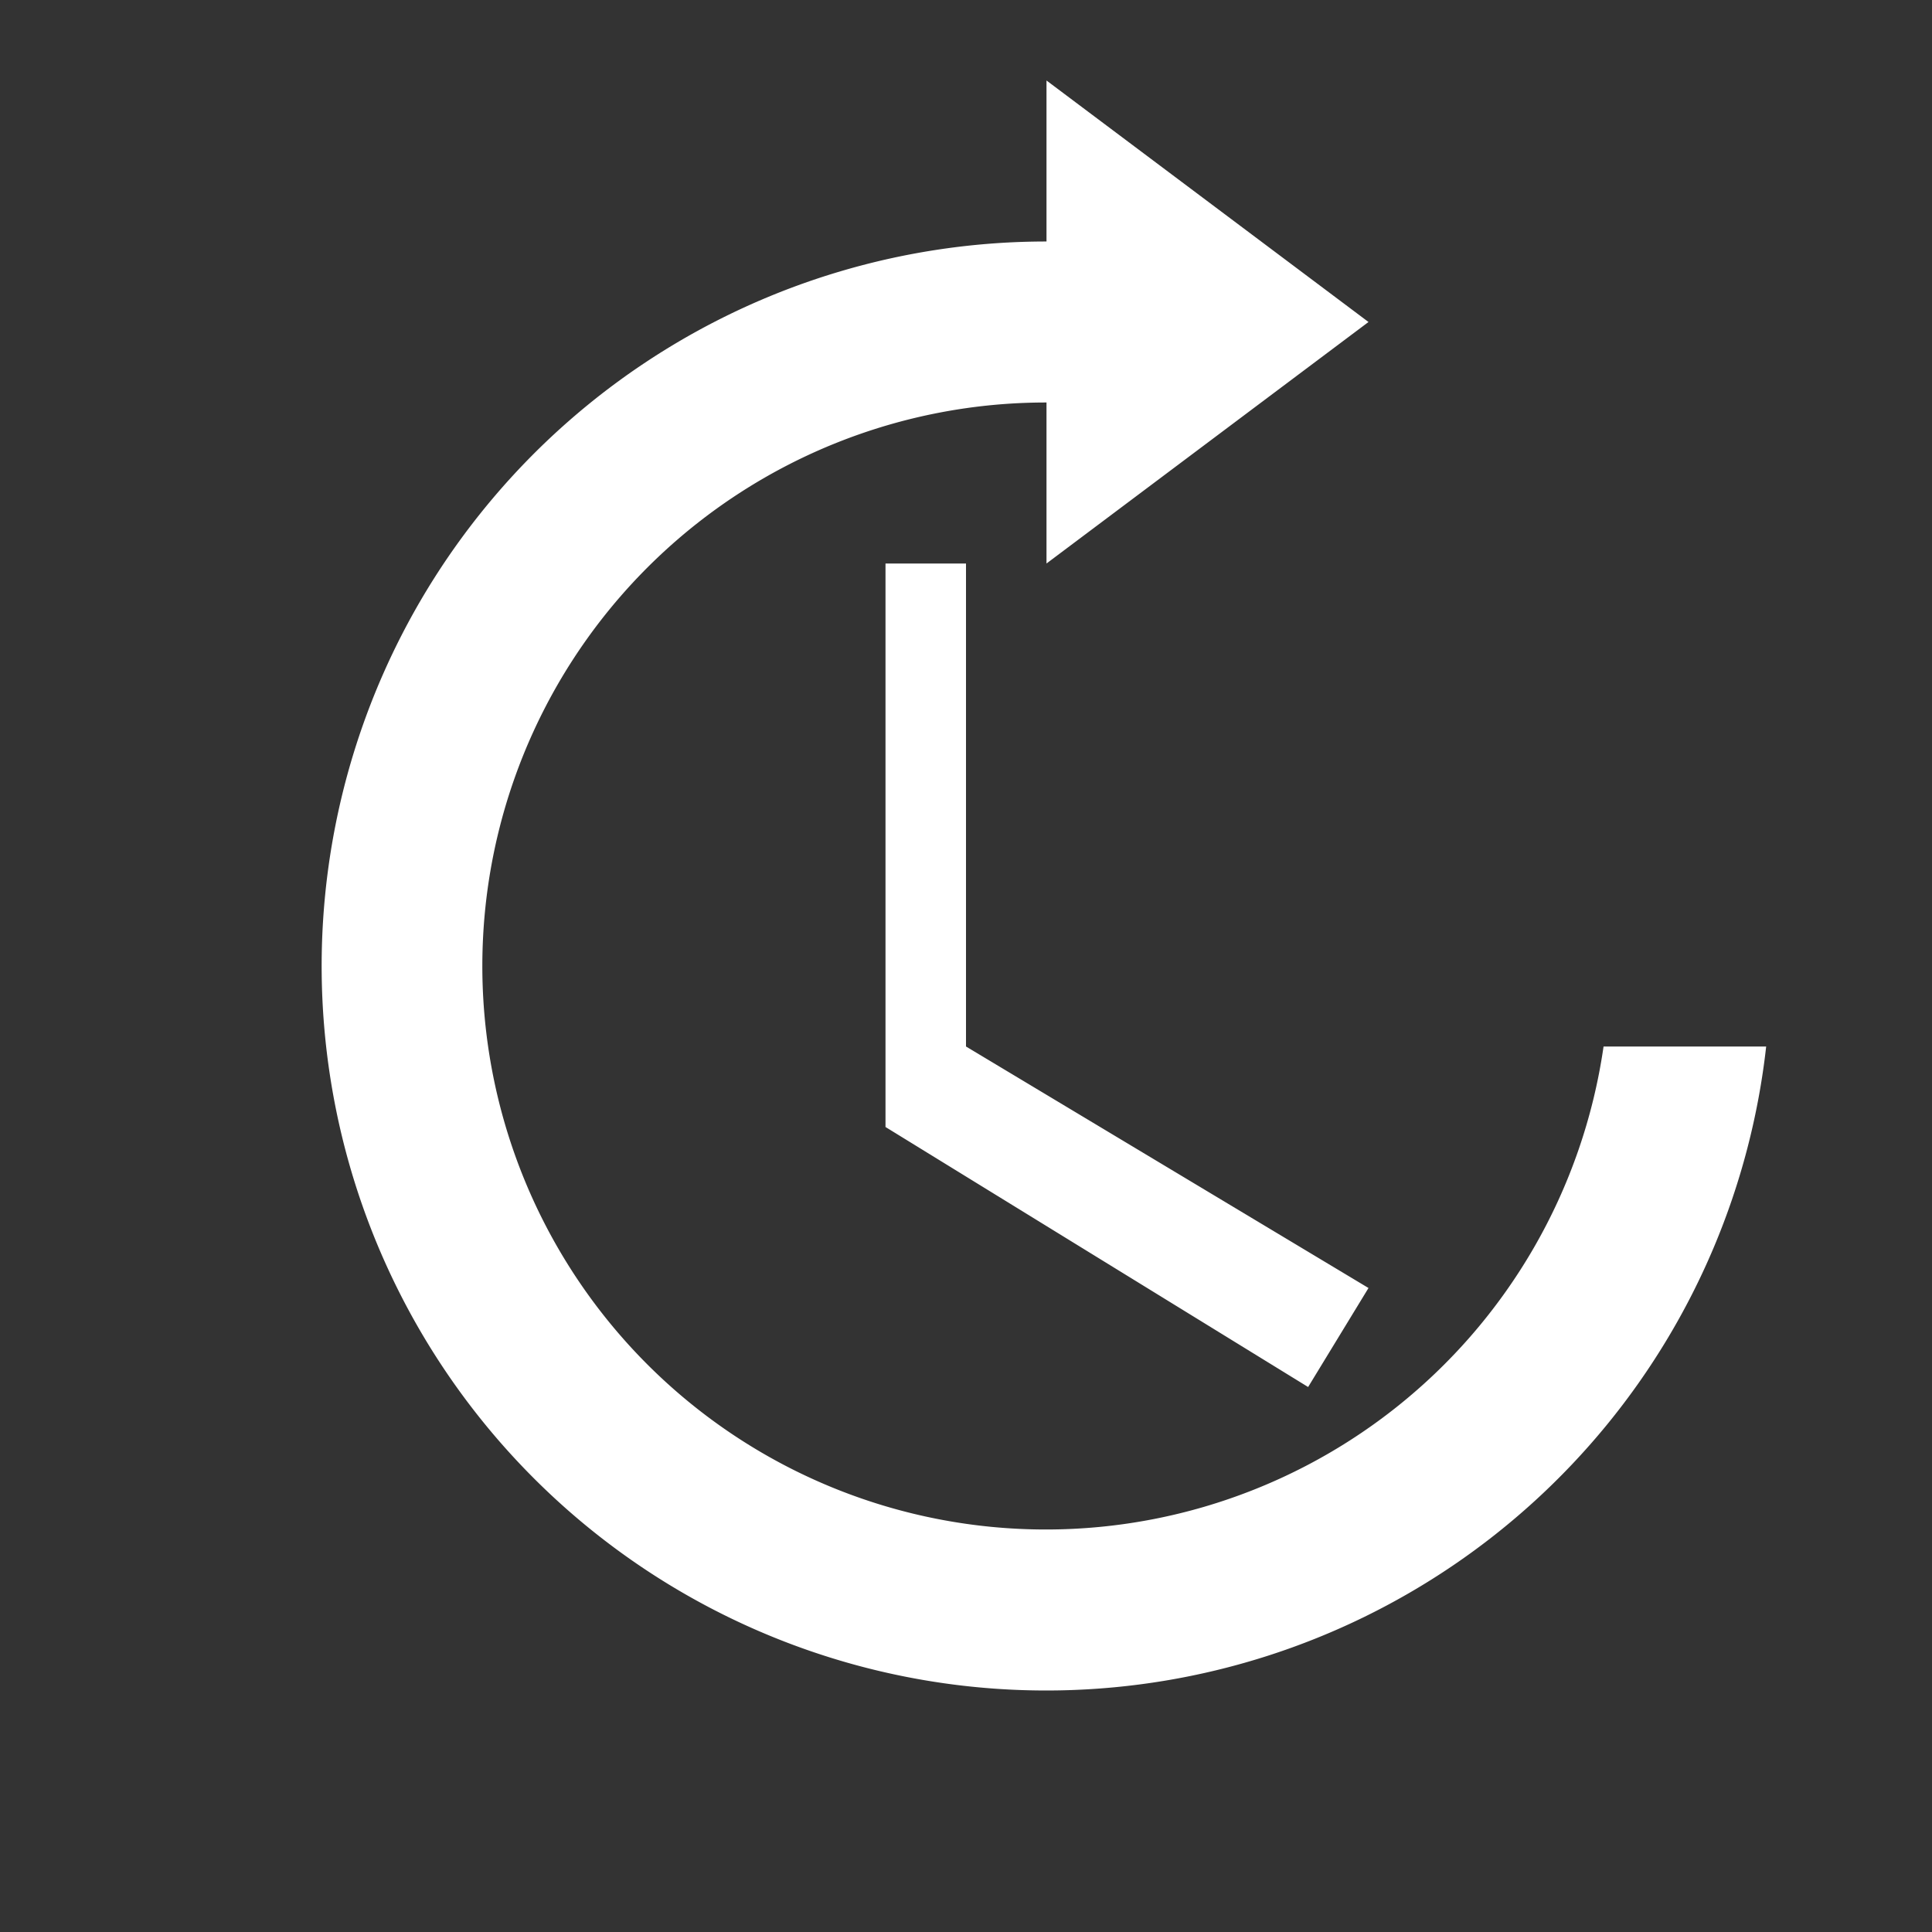 <svg xmlns="http://www.w3.org/2000/svg" width="24" height="24" fill="#fff" viewBox="0 0 24 24">
    <rect x="0" y="0" width="24" height="24" fill="#333333" stroke="none"/>
    <path d="M13 3a9 9 0 1 0 8.94 10h-2.02A7 7 0 1 1 13 5v2l4-3-4-3v2zM12 7v6l5 3-.75 1.23L11 14V7h1z"/>
</svg>
